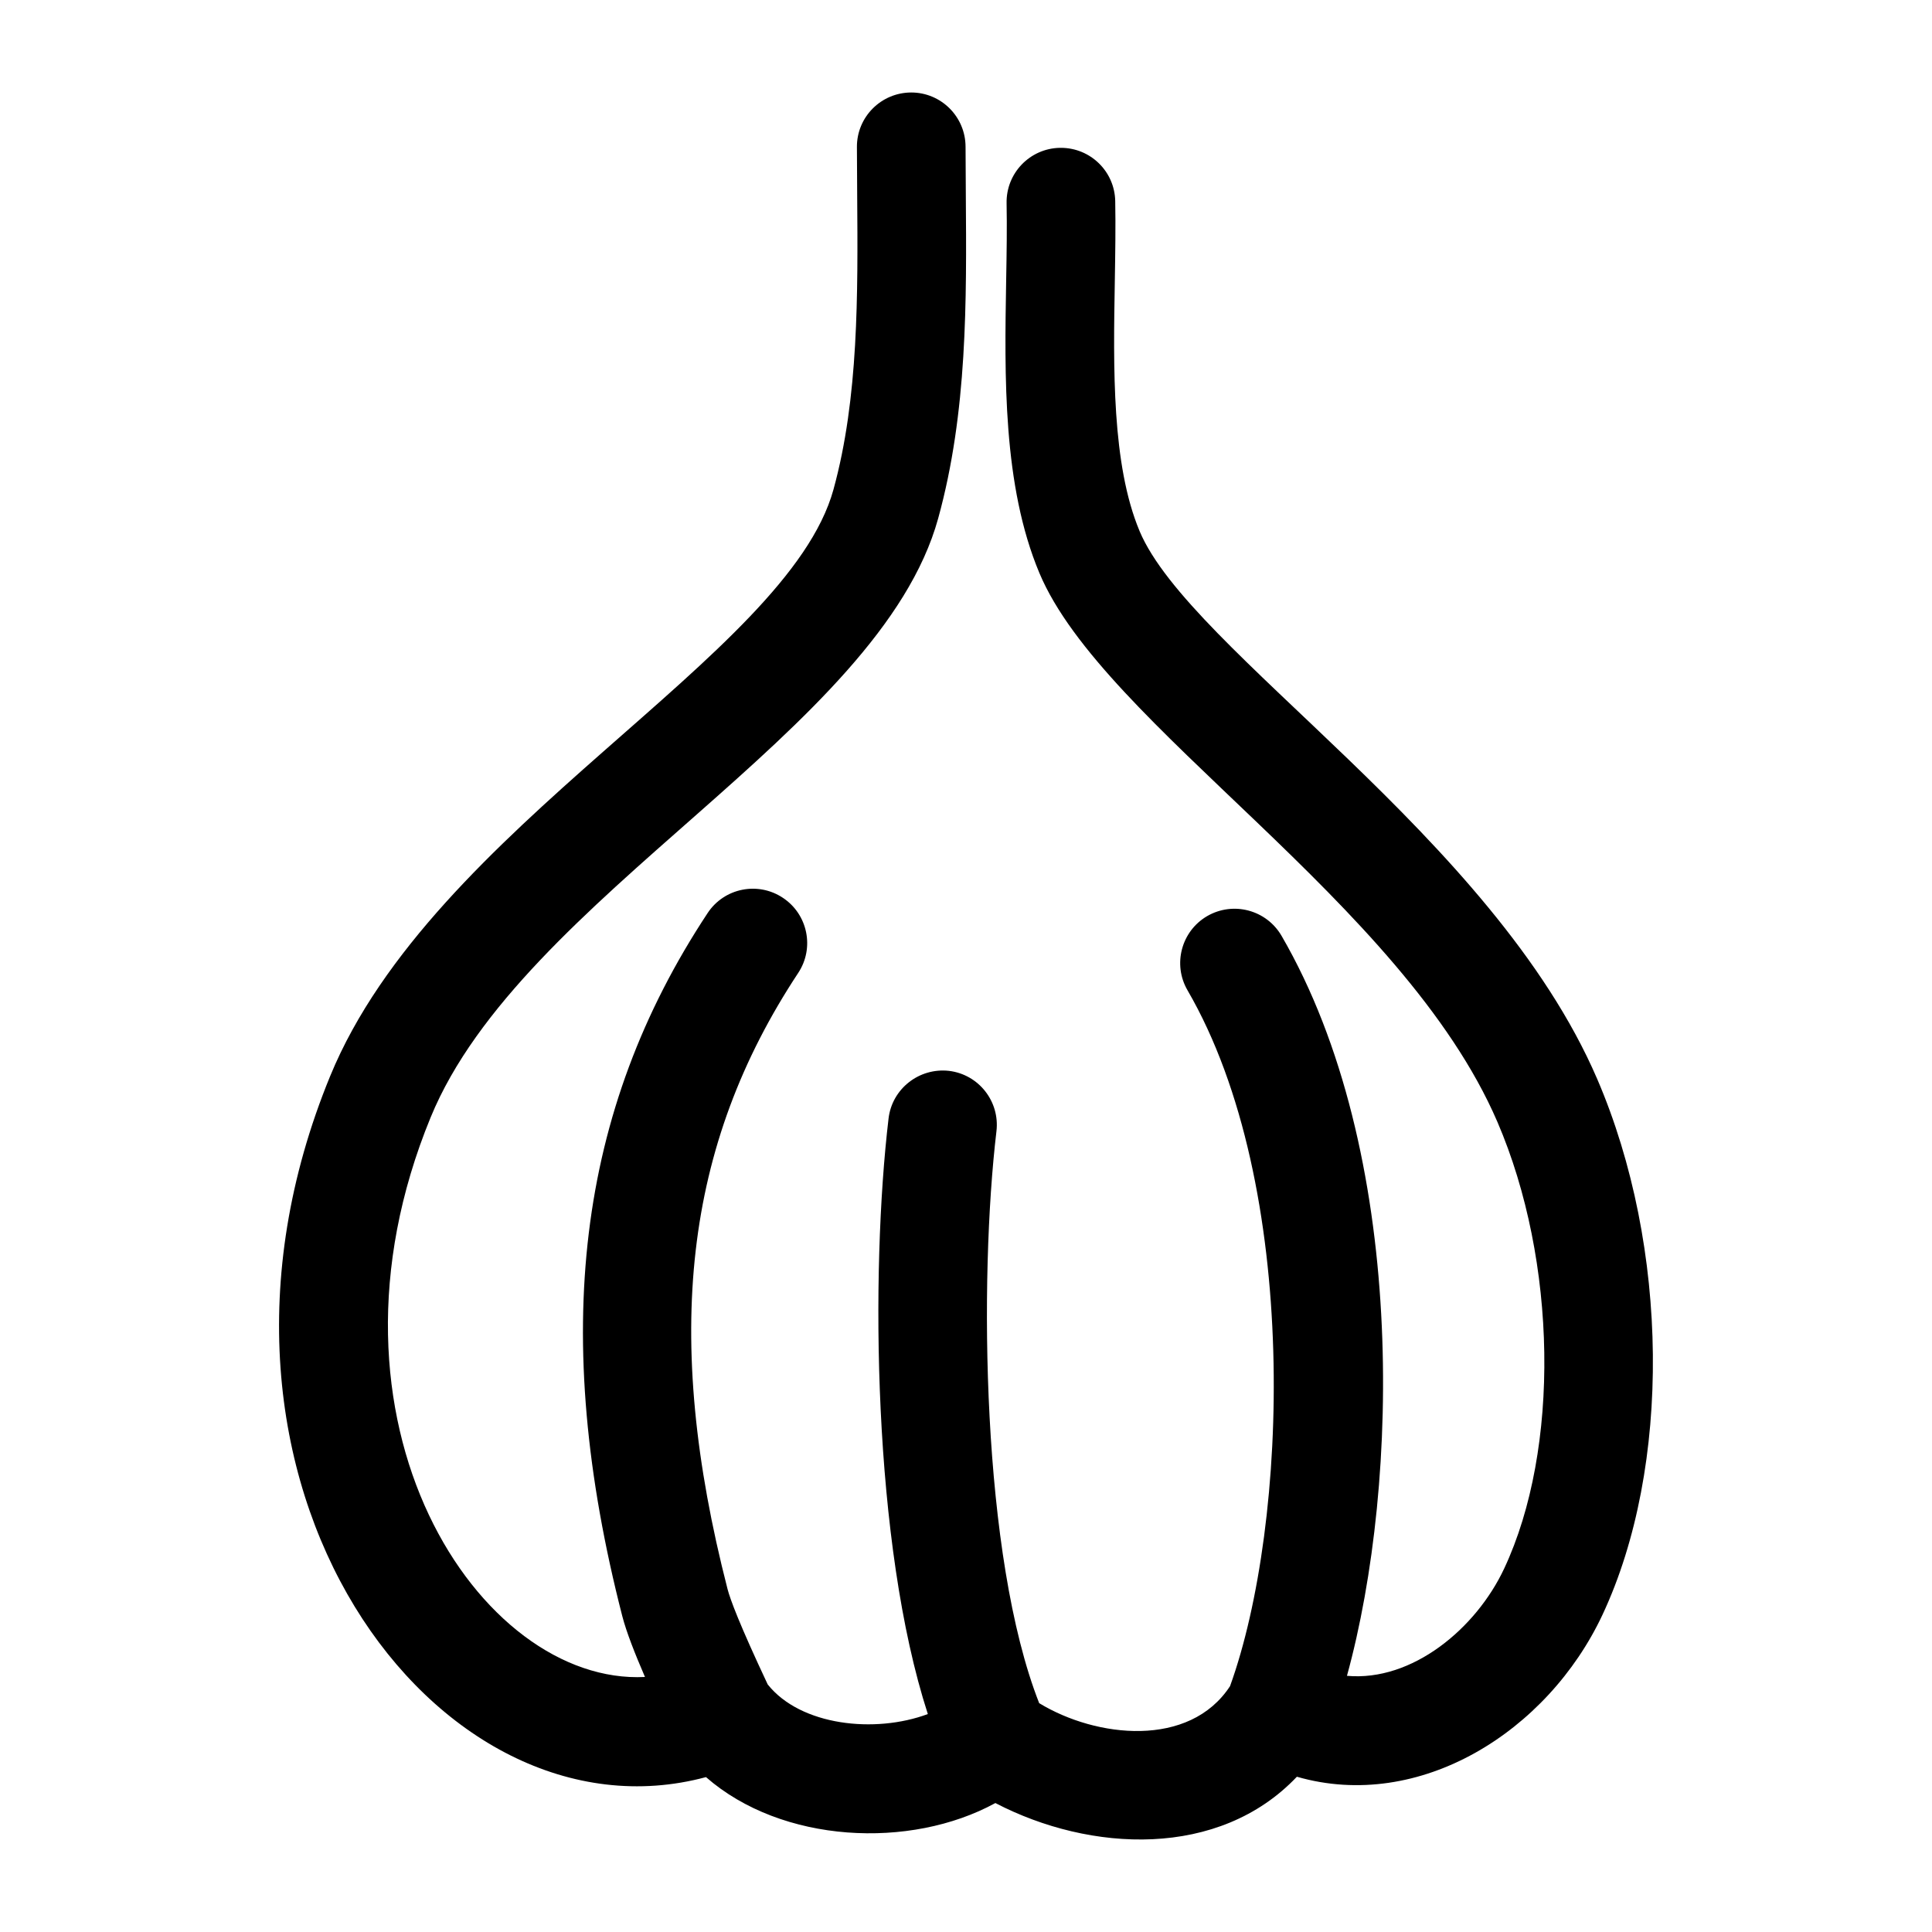 <?xml version="1.0" encoding="UTF-8"?>
<!-- Uploaded to: ICON Repo, www.iconrepo.com, Generator: ICON Repo Mixer Tools -->
<svg fill="#000000" width="800px" height="800px" version="1.1" viewBox="144 144 512 512" xmlns="http://www.w3.org/2000/svg">
 <path d="m446 284.74c-7.394-17.641-6.957-43.352-6.566-66.039 0.125-7.477 0.238-14.703 0.113-21.41-0.152-7.859-6.566-14.113-14.395-14.113h-0.281c-7.957 0.152-14.27 6.734-14.113 14.676 0.125 6.383 0.016 13.242-0.113 20.355-0.438 25.527-0.93 54.441 8.812 77.664 16.91 40.344 96.316 87.258 121.36 145.42 15.898 36.93 16.656 86.719 1.801 118.4-7.438 15.867-24.344 29.984-41.66 28.418 14.145-51.449 15.816-139-17.34-196.12-3.992-6.848-12.762-9.207-19.68-5.231-6.875 3.992-9.223 12.805-5.231 19.68 30.043 51.746 26.793 141.46 11.266 184.41-10.75 16.441-35.438 13.734-50.578 4.504-15.324-38.996-15.941-112.67-11.324-151.57 0.93-7.898-4.707-15.055-12.594-15.996-7.887-0.871-15.055 4.723-15.996 12.594-4.82 40.641-4.234 112.66 10.406 157.86-14.004 5.223-33.715 3.109-42.438-7.852-7.488-15.926-9.953-22.586-10.645-25.281-17.262-67.164-11.484-117.52 18.723-163.26 4.387-6.621 2.559-15.562-4.078-19.934-6.606-4.387-15.562-2.586-19.934 4.078-34.609 52.391-41.793 111.59-22.605 186.29 1.074 4.172 3.359 9.984 6.016 16.133-43.773 2.238-90.031-67.422-56.797-148.31 24.117-58.738 118.93-102.25 134.5-158.73 7.762-28.145 7.535-57.535 7.324-85.961l-0.07-12.523c-0.016-7.941-6.453-14.379-14.395-14.379h-0.016c-7.941 0.016-14.395 6.453-14.379 14.41l0.07 12.707c0.195 26.457 0.395 53.824-6.285 78.102-12.215 44.367-106.16 89.156-133.38 155.45-44.371 108 28.488 204.94 99.594 185.77 20.102 17.602 54.133 19.215 76.695 6.875 25.203 13.113 59.281 14.77 79.902-6.973 32.5 9.379 66.445-11.926 80.984-42.914 18.328-39.094 17.754-97.5-1.406-142.02-27.652-64.199-107.93-113.39-121.27-145.18z"/>
</svg>